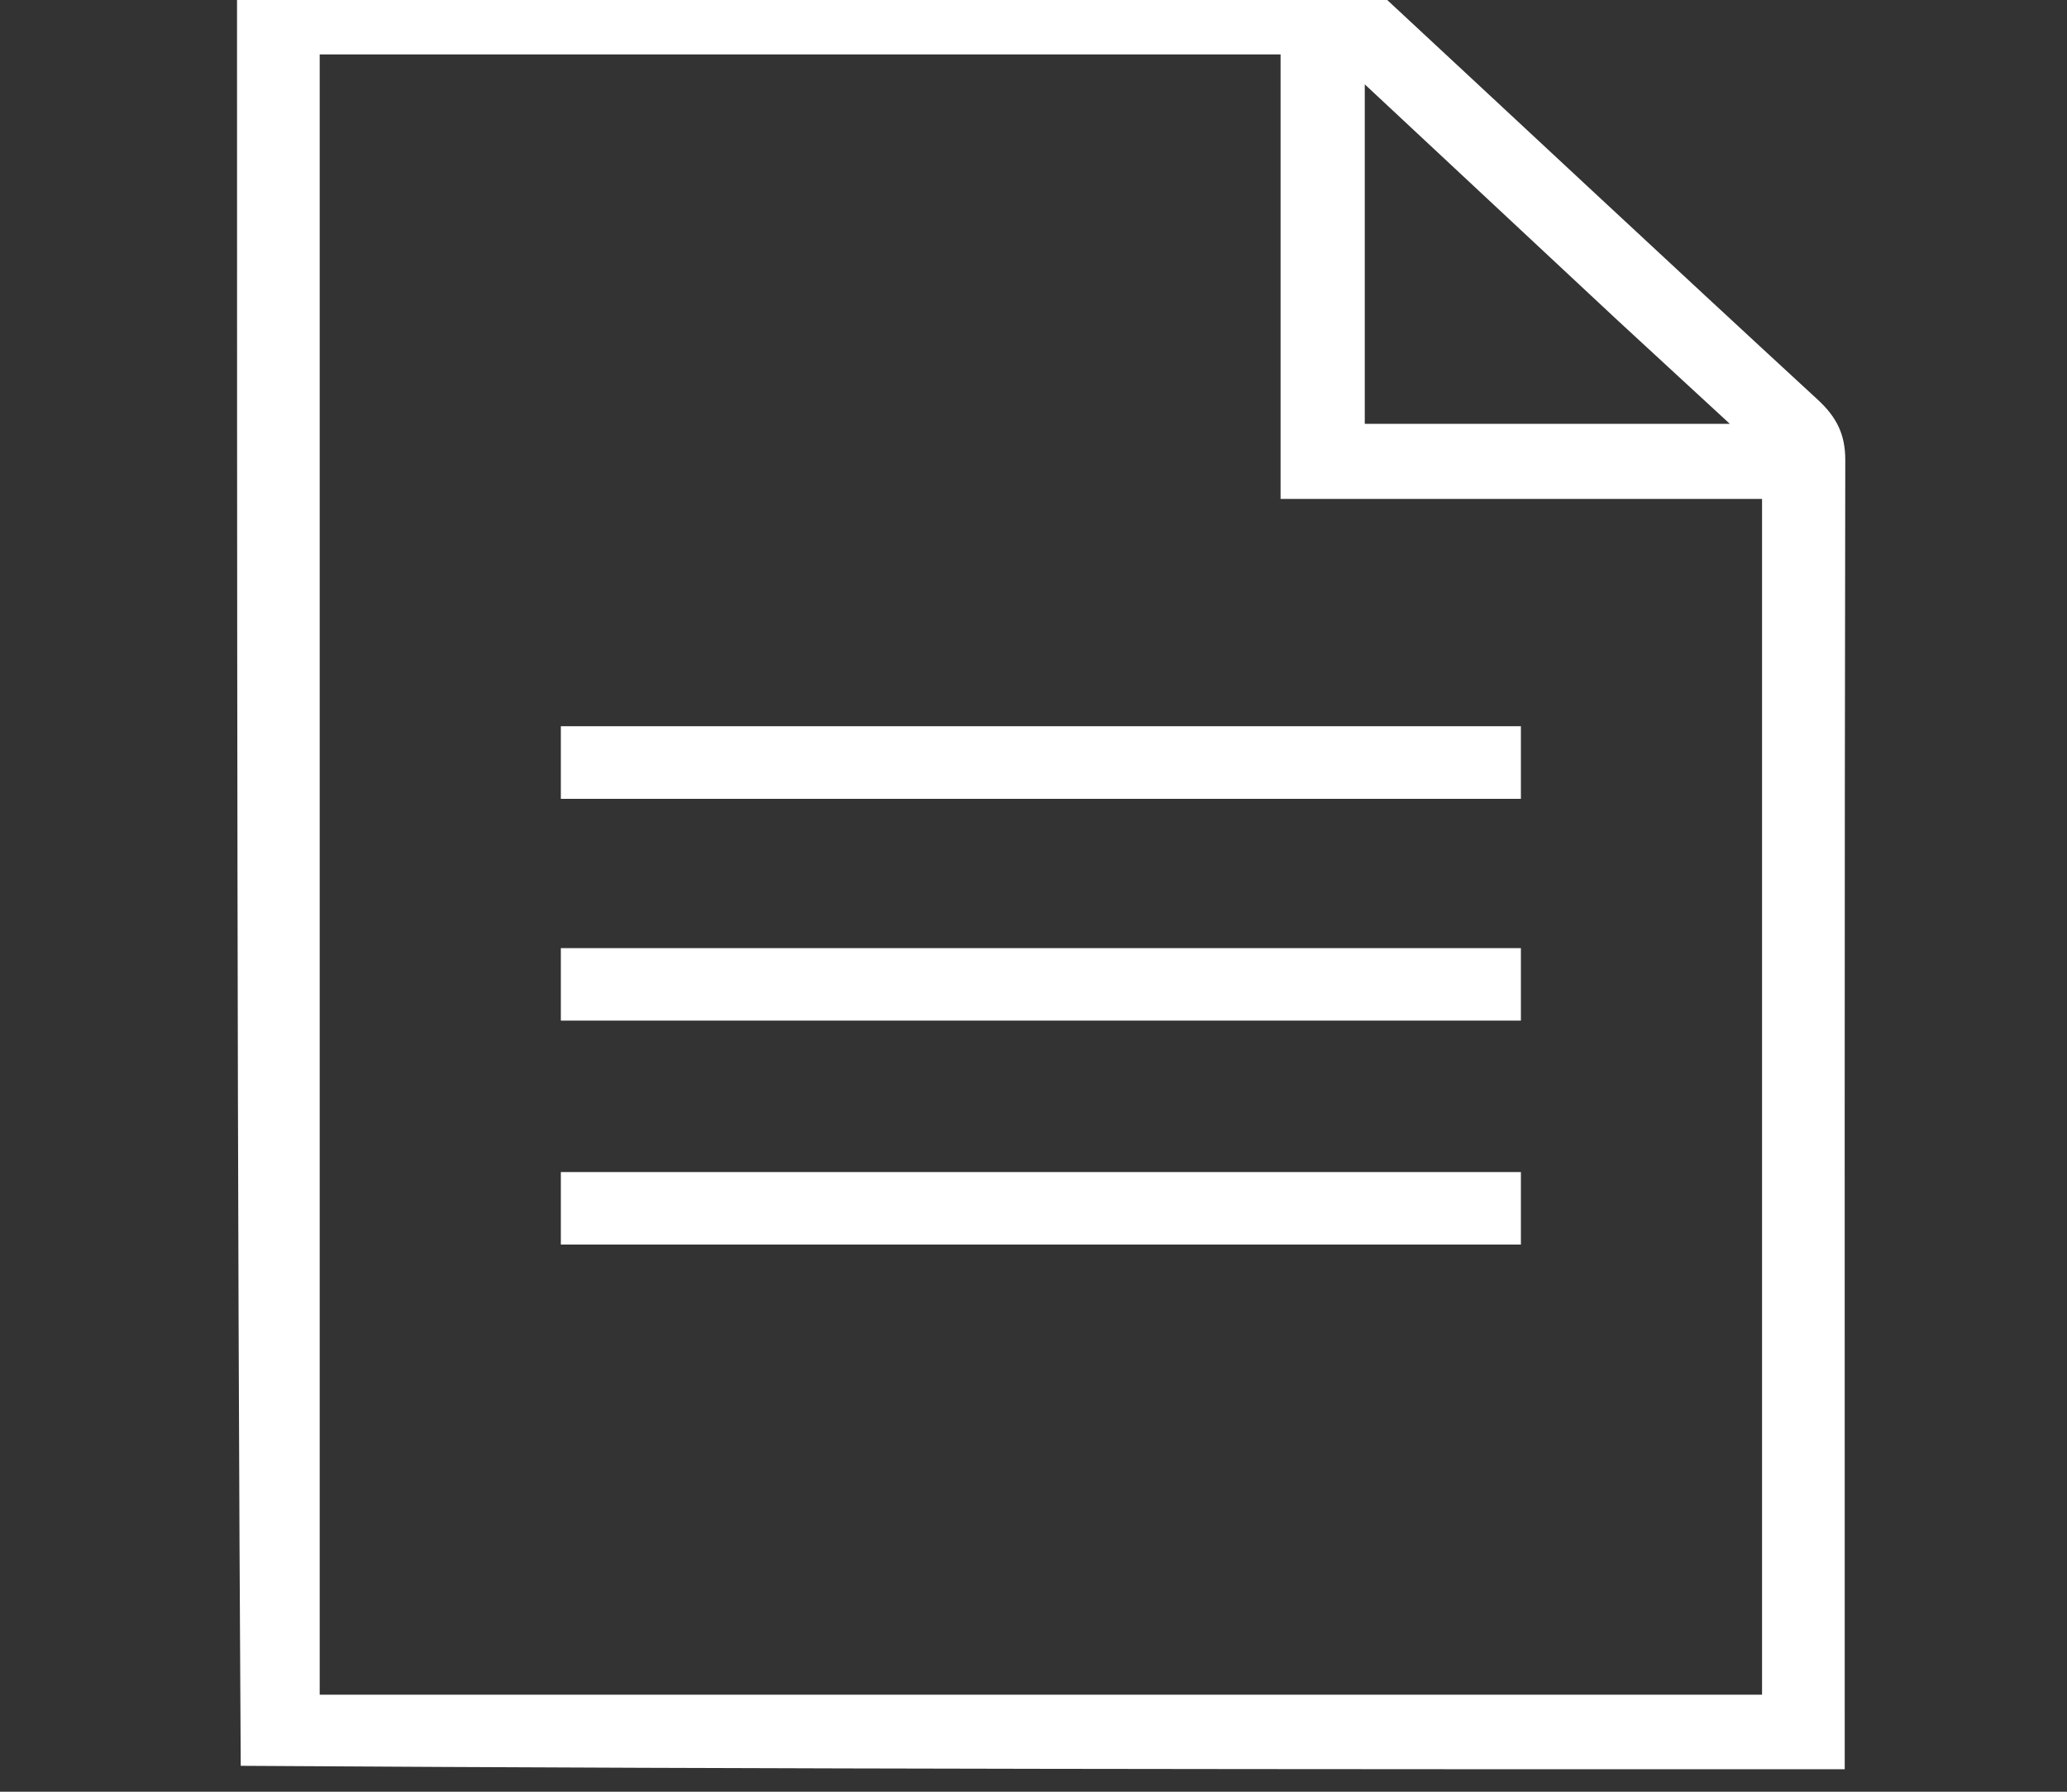 <svg width="15" height="13" viewBox="0 0 15 13" fill="none" xmlns="http://www.w3.org/2000/svg">
<rect x="0" y="0" width="15" height="13" fill="#333333" stroke="none"/>
<g clip-path="url(#clip0_99_37)">
<path d="M13.387 12.837C9.516 12.837 5.645 12.837 1.747 12.812C1.72 8.47 1.72 4.154 1.72 -0.163C4.443 -0.163 7.167 -0.163 9.912 -0.144C11.018 0.883 12.099 1.894 13.188 2.897C13.33 3.027 13.392 3.154 13.391 3.342C13.385 6.507 13.387 9.672 13.387 12.837ZM7.582 12.296C9.318 12.296 11.055 12.296 12.787 12.296C12.787 9.39 12.787 6.516 12.787 3.62C11.618 3.62 10.467 3.62 9.293 3.62C9.293 2.529 9.293 1.46 9.293 0.395C6.951 0.395 4.634 0.395 2.32 0.395C2.32 4.368 2.32 8.326 2.32 12.296C4.066 12.296 5.795 12.296 7.582 12.296ZM11.734 2.32C11.135 1.761 10.536 1.202 9.904 0.612C9.904 1.469 9.904 2.272 9.904 3.075C10.779 3.075 11.637 3.075 12.553 3.075C12.266 2.81 12.014 2.579 11.734 2.32Z" fill="white"/>
<path d="M7.262 5.796C6.184 5.796 5.135 5.796 4.07 5.796C4.07 5.618 4.07 5.451 4.07 5.269C6.384 5.269 8.702 5.269 11.037 5.269C11.037 5.432 11.037 5.598 11.037 5.796C9.791 5.796 8.541 5.796 7.262 5.796Z" fill="white"/>
<path d="M9.245 6.879C9.856 6.879 10.438 6.879 11.037 6.879C11.037 7.057 11.037 7.223 11.037 7.405C8.723 7.405 6.405 7.405 4.07 7.405C4.07 7.243 4.07 7.076 4.07 6.879C5.782 6.879 7.499 6.879 9.245 6.879Z" fill="white"/>
<path d="M7.67 8.504C8.806 8.504 9.913 8.504 11.037 8.504C11.037 8.682 11.037 8.848 11.037 9.03C8.723 9.03 6.405 9.03 4.07 9.03C4.07 8.868 4.07 8.701 4.07 8.504C5.257 8.504 6.449 8.504 7.67 8.504Z" fill="white"/>
</g>
<defs>
<clipPath id="clip0_99_37">
<rect width="14" height="13" fill="white" transform="translate(0.495)"/>
</clipPath>
</defs>
</svg>
